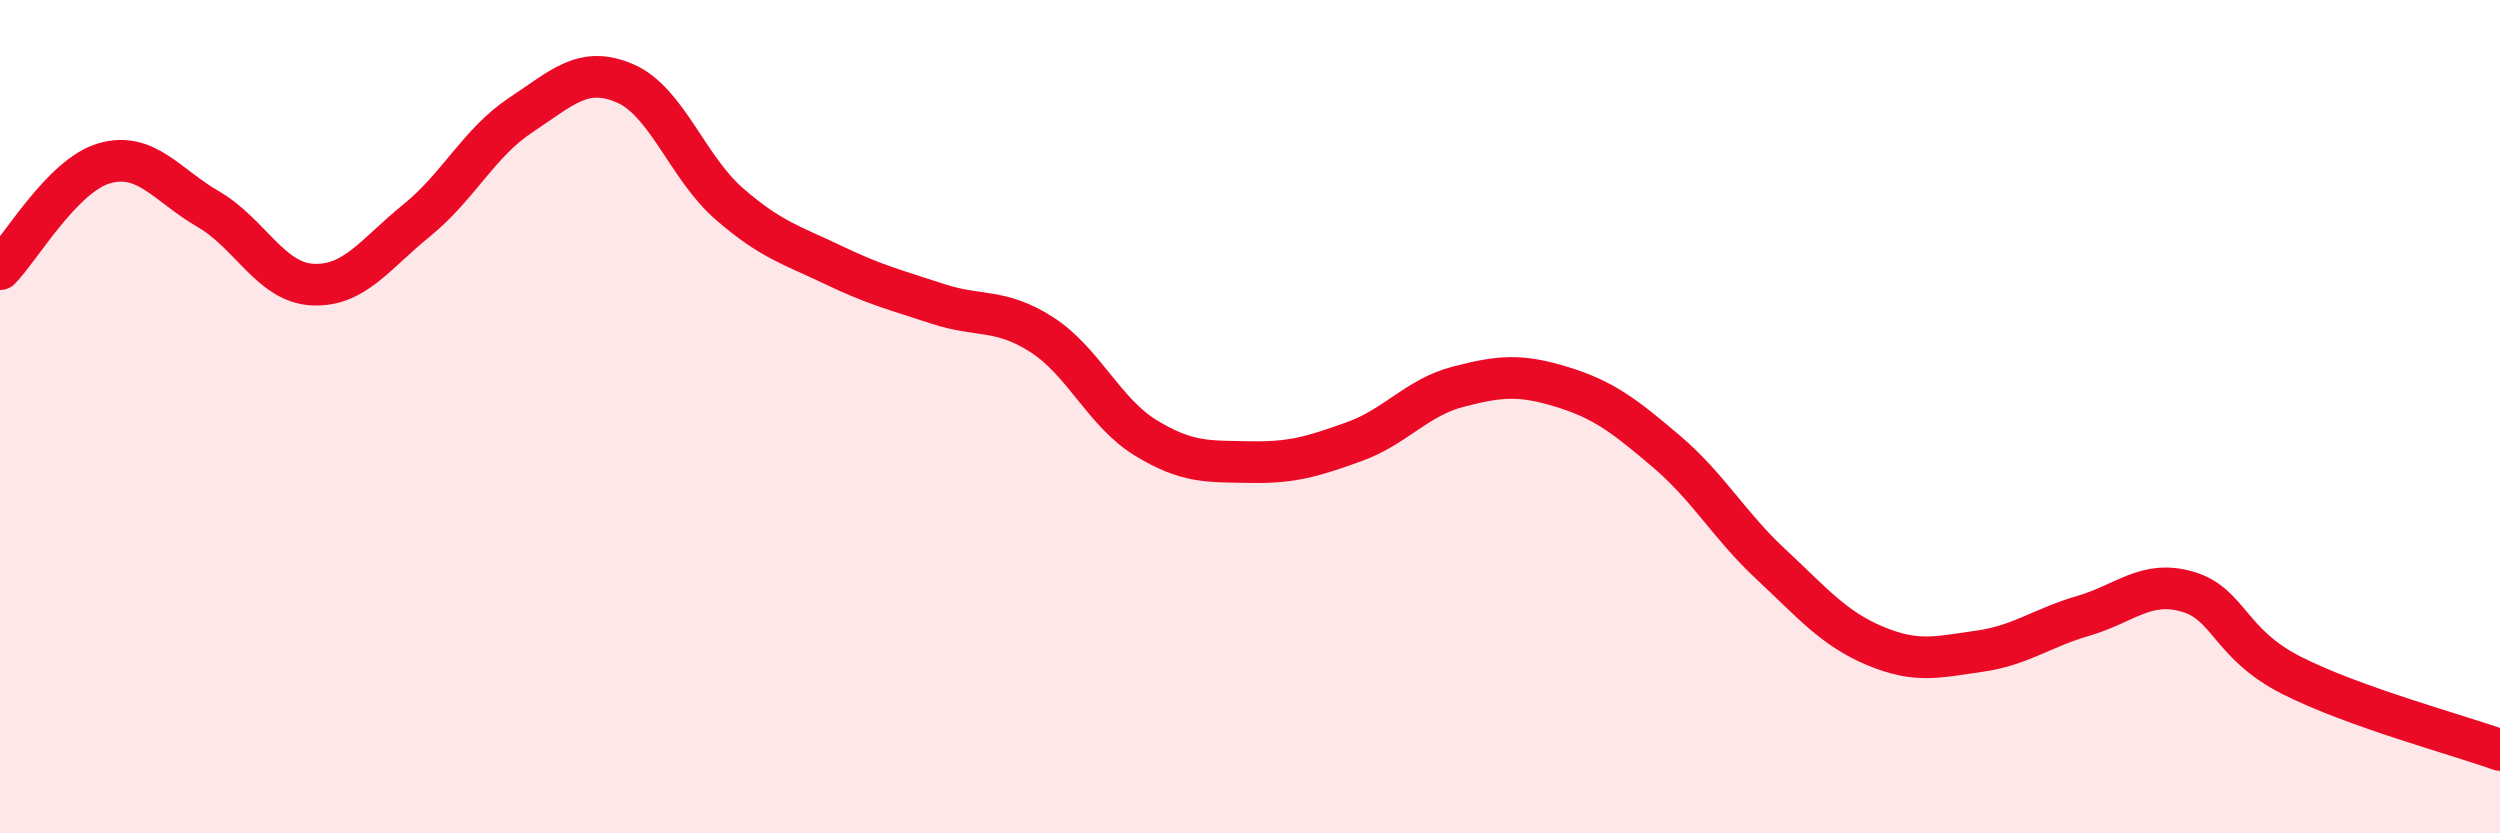 
    <svg width="60" height="20" viewBox="0 0 60 20" xmlns="http://www.w3.org/2000/svg">
      <path
        d="M 0,6.46 C 0.5,5.95 1.5,4.21 2.5,3.92 C 3.5,3.63 4,4.44 5,5.02 C 6,5.6 6.5,6.78 7.5,6.83 C 8.5,6.88 9,6.1 10,5.29 C 11,4.48 11.5,3.42 12.5,2.76 C 13.5,2.1 14,1.57 15,2 C 16,2.43 16.5,4.02 17.5,4.89 C 18.5,5.76 19,5.88 20,6.36 C 21,6.84 21.5,6.96 22.5,7.29 C 23.5,7.62 24,7.39 25,8.03 C 26,8.67 26.5,9.9 27.5,10.51 C 28.5,11.12 29,11.07 30,11.09 C 31,11.11 31.5,10.96 32.5,10.6 C 33.5,10.24 34,9.54 35,9.28 C 36,9.02 36.5,8.98 37.5,9.29 C 38.5,9.6 39,9.99 40,10.84 C 41,11.69 41.5,12.61 42.5,13.54 C 43.5,14.47 44,15.08 45,15.5 C 46,15.92 46.5,15.77 47.5,15.63 C 48.5,15.49 49,15.07 50,14.78 C 51,14.49 51.5,13.91 52.5,14.2 C 53.5,14.49 53.5,15.45 55,16.21 C 56.5,16.97 59,17.64 60,18L60 20L0 20Z"
        fill="#EB0A25"
        opacity="0.1"
        stroke-linecap="round"
        stroke-linejoin="round"
      />
      <path
        d="M 0,6.46 C 0.5,5.95 1.5,4.21 2.5,3.92 C 3.5,3.63 4,4.44 5,5.02 C 6,5.6 6.5,6.78 7.5,6.83 C 8.5,6.88 9,6.1 10,5.29 C 11,4.48 11.5,3.42 12.5,2.76 C 13.5,2.1 14,1.57 15,2 C 16,2.43 16.5,4.02 17.5,4.89 C 18.5,5.76 19,5.88 20,6.36 C 21,6.84 21.5,6.96 22.5,7.29 C 23.5,7.62 24,7.39 25,8.03 C 26,8.67 26.5,9.9 27.5,10.51 C 28.5,11.12 29,11.07 30,11.09 C 31,11.11 31.5,10.96 32.5,10.6 C 33.5,10.24 34,9.54 35,9.28 C 36,9.02 36.5,8.98 37.5,9.29 C 38.5,9.6 39,9.99 40,10.84 C 41,11.69 41.5,12.61 42.5,13.54 C 43.5,14.47 44,15.08 45,15.5 C 46,15.92 46.5,15.77 47.5,15.63 C 48.5,15.49 49,15.07 50,14.78 C 51,14.49 51.5,13.91 52.5,14.2 C 53.5,14.49 53.5,15.45 55,16.21 C 56.5,16.97 59,17.64 60,18"
        stroke="#EB0A25"
        stroke-width="1"
        fill="none"
        stroke-linecap="round"
        stroke-linejoin="round"
      />
    </svg>
  